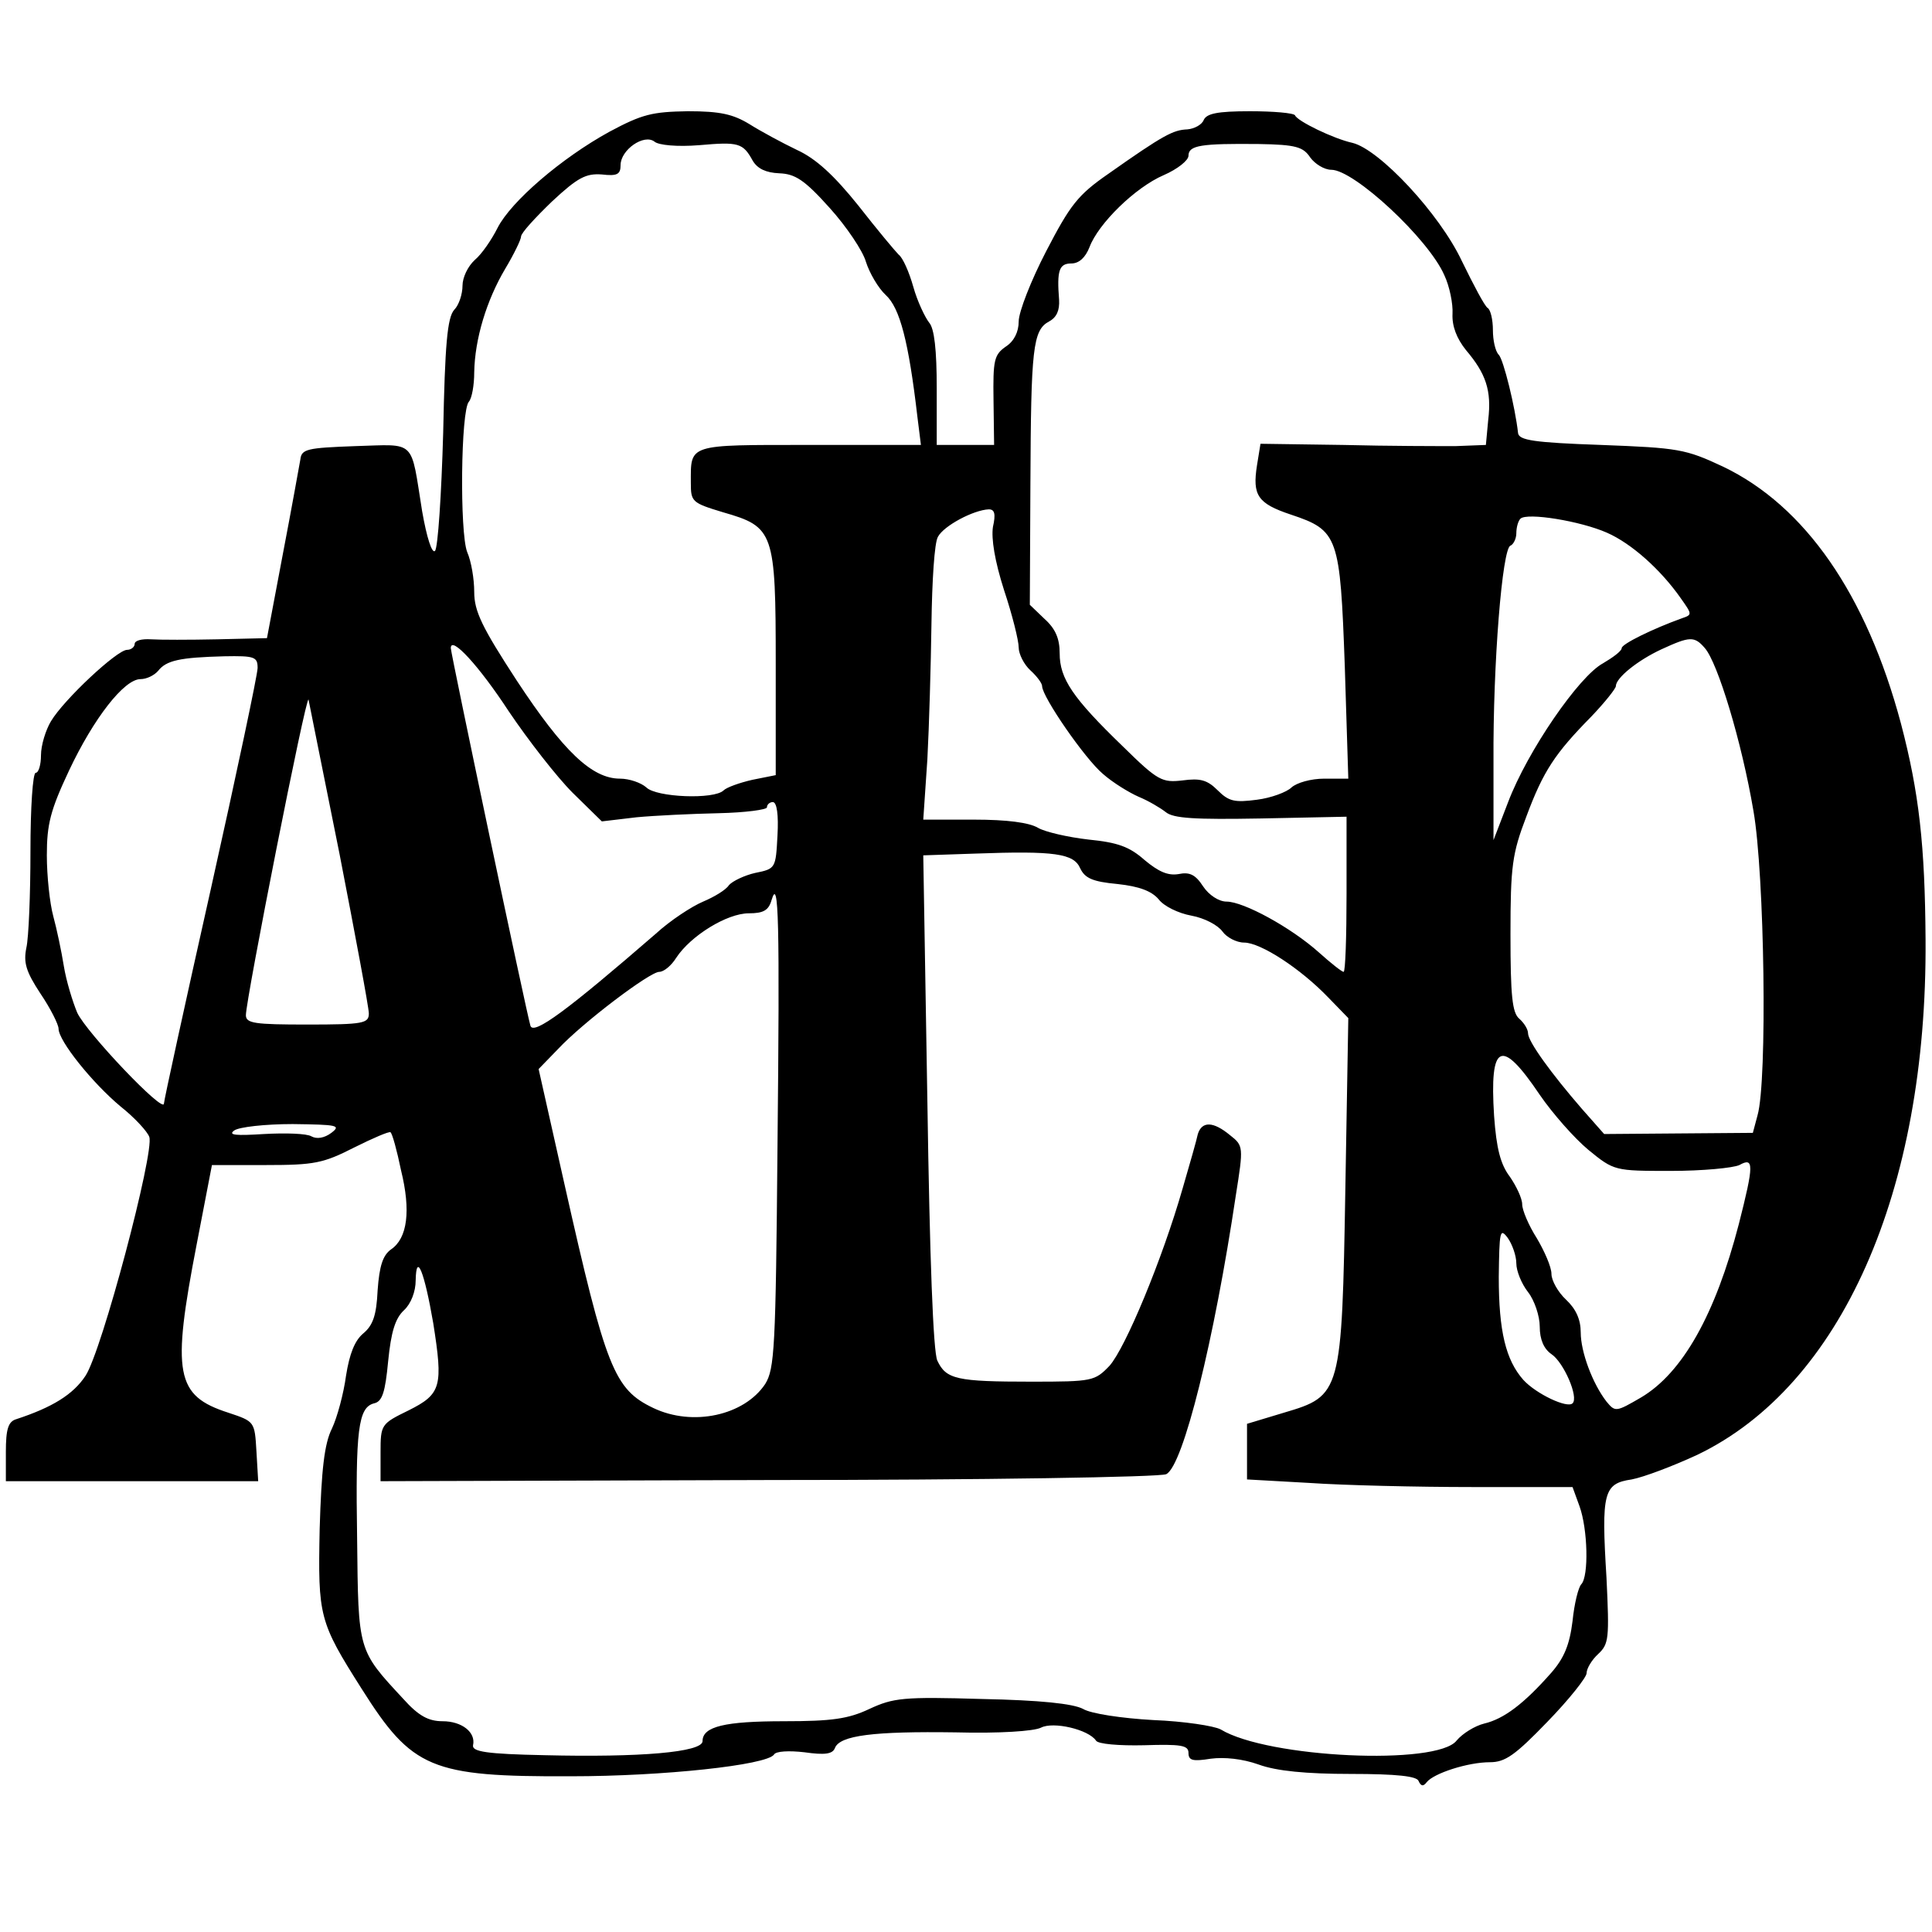<?xml version="1.0" standalone="no"?>
<!DOCTYPE svg PUBLIC "-//W3C//DTD SVG 20010904//EN"
 "http://www.w3.org/TR/2001/REC-SVG-20010904/DTD/svg10.dtd">
<svg version="1.0" xmlns="http://www.w3.org/2000/svg"
 width="330pt" height="330pt" viewBox="0 0 330 330"
 preserveAspectRatio="xMidYMid meet">
<g transform="translate(0,330) scale(0.1,-0.1)"
fill="#000000" stroke="none">
<path d="M1041 3075 c-82 -45 -168 -119 -191 -164 -10 -20 -27 -45 -39 -55
-12 -11 -21 -30 -21 -44 0 -14 -6 -33 -14 -41 -12 -13 -16 -60 -19 -210 -3
-106 -9 -197 -14 -202 -5 -5 -14 22 -22 68 -20 124 -9 114 -114 111 -83 -3
-92 -5 -94 -23 -2 -11 -15 -84 -30 -162 l-27 -143 -85 -2 c-47 -1 -98 -1 -113
0 -16 1 -28 -2 -28 -8 0 -5 -6 -10 -13 -10 -17 0 -108 -85 -130 -122 -9 -15
-17 -41 -17 -58 0 -16 -4 -30 -9 -30 -5 0 -9 -59 -9 -134 0 -73 -3 -148 -7
-165 -5 -25 -1 -40 24 -78 17 -25 31 -53 31 -60 0 -21 58 -93 106 -133 24 -19
46 -43 49 -52 9 -26 -81 -366 -109 -408 -21 -32 -57 -54 -118 -74 -14 -4 -18
-17 -18 -56 l0 -50 216 0 215 0 -3 51 c-3 51 -3 51 -48 66 -90 29 -97 66 -54
288 l26 135 92 0 c83 0 98 3 151 30 32 16 60 28 62 26 3 -2 11 -31 18 -65 17
-69 11 -116 -17 -135 -14 -10 -20 -28 -23 -70 -2 -43 -8 -60 -25 -74 -14 -12
-23 -34 -29 -72 -4 -30 -15 -71 -24 -90 -13 -26 -18 -70 -21 -172 -3 -149 -1
-158 72 -273 86 -136 118 -150 357 -149 158 0 334 19 347 37 3 6 26 7 52 4 35
-5 48 -3 52 7 8 22 67 29 206 27 75 -2 134 2 146 8 21 11 81 -3 94 -22 3 -6
40 -9 82 -8 63 2 76 0 76 -13 0 -13 7 -15 38 -10 23 3 54 0 82 -10 30 -11 81
-16 157 -16 80 0 113 -4 116 -12 4 -9 8 -10 14 -2 12 15 70 34 108 34 26 0 43
12 98 69 37 38 67 76 67 83 0 8 9 23 20 33 18 17 19 26 14 130 -9 146 -5 161
43 168 21 4 71 23 112 42 246 118 393 450 390 880 -1 161 -11 251 -42 369 -59
221 -164 372 -304 439 -64 30 -76 32 -208 37 -115 4 -140 8 -142 20 -5 45 -25
126 -33 134 -6 6 -10 25 -10 42 0 18 -4 35 -9 38 -5 3 -24 39 -44 80 -38 81
-141 191 -187 202 -32 7 -94 37 -98 47 -2 4 -37 7 -77 7 -56 0 -74 -4 -79 -15
-3 -8 -16 -15 -28 -16 -24 -1 -40 -9 -135 -76 -52 -36 -65 -53 -106 -132 -26
-50 -47 -104 -47 -120 0 -18 -8 -34 -22 -43 -20 -14 -22 -23 -21 -92 l1 -76
-49 0 -49 0 0 97 c0 65 -4 102 -13 112 -7 9 -20 36 -27 61 -7 25 -18 50 -25
55 -6 6 -37 43 -69 84 -41 51 -72 80 -105 95 -25 12 -62 32 -81 44 -28 17 -50
22 -105 22 -61 -1 -78 -5 -134 -35z m153 -23 c68 6 75 4 92 -27 8 -13 22 -20
45 -21 27 -1 43 -11 86 -59 29 -32 57 -74 62 -92 6 -19 21 -45 34 -57 24 -22
39 -79 54 -208 l6 -48 -191 0 c-209 0 -202 2 -202 -65 0 -32 2 -34 55 -50 87
-25 90 -33 90 -259 l0 -190 -40 -8 c-22 -5 -44 -13 -49 -18 -16 -16 -115 -12
-132 5 -9 8 -29 15 -45 15 -48 0 -97 47 -176 167 -60 92 -73 119 -73 152 0 22
-5 52 -12 68 -13 33 -11 243 3 257 5 6 9 28 9 50 1 57 21 123 53 177 15 25 27
50 27 55 0 6 24 32 53 60 44 41 58 48 85 46 26 -3 32 0 32 16 0 26 40 54 58
40 7 -6 39 -9 76 -6z m1044 -21 c8 -11 24 -21 36 -21 39 0 166 -118 193 -180
9 -19 15 -49 14 -66 -1 -21 7 -42 23 -62 34 -40 44 -69 38 -119 l-4 -43 -52
-2 c-28 0 -114 0 -192 2 l-141 2 -6 -37 c-8 -51 1 -65 58 -84 81 -27 84 -37
92 -259 l6 -192 -41 0 c-23 0 -47 -7 -56 -15 -8 -8 -35 -18 -59 -21 -38 -5
-48 -3 -67 16 -18 18 -30 21 -60 17 -35 -4 -42 -1 -102 58 -86 83 -108 116
-108 159 0 25 -7 42 -26 59 l-25 24 1 207 c1 231 4 262 32 277 13 7 18 19 17
37 -4 50 0 62 21 62 13 0 24 10 31 28 15 40 78 102 127 123 23 10 42 25 42 33
0 18 22 21 120 20 64 -1 76 -5 88 -23z m-542 -631 c-3 -20 3 -58 19 -108 14
-42 25 -86 25 -98 0 -11 9 -29 20 -39 11 -10 20 -22 20 -27 0 -18 73 -124 104
-150 17 -15 45 -32 61 -39 17 -7 37 -19 46 -26 13 -11 50 -13 163 -11 l146 3
0 -132 c0 -73 -2 -133 -5 -133 -3 0 -22 15 -42 33 -48 43 -129 87 -158 87 -13
0 -30 11 -40 26 -13 20 -23 25 -42 21 -18 -3 -34 4 -58 24 -26 23 -46 30 -96
35 -35 4 -74 13 -86 20 -15 9 -53 14 -109 14 l-87 0 7 103 c3 56 6 161 7 232
1 72 5 138 11 148 10 19 61 46 87 47 10 0 12 -8 7 -30z m1049 -10 c41 -18 91
-62 126 -112 19 -27 20 -28 2 -34 -50 -18 -103 -44 -103 -51 0 -5 -15 -16 -32
-26 -41 -22 -129 -150 -162 -237 l-25 -65 0 135 c-1 166 15 364 29 368 5 2 10
12 10 21 0 10 3 21 7 25 11 11 103 -4 148 -24z m167 -197 c22 -25 63 -160 83
-278 19 -108 24 -461 7 -520 l-8 -30 -127 -1 -127 -1 -38 43 c-52 60 -92 115
-92 129 0 7 -7 18 -15 25 -12 10 -15 39 -15 144 0 117 3 138 27 201 29 78 49
108 111 171 23 24 42 48 42 52 0 14 37 44 78 63 48 22 56 23 74 2z m-2043
-108 c33 -49 82 -112 109 -139 l50 -49 59 7 c32 3 95 6 141 7 45 1 82 6 82 10
0 5 5 9 10 9 7 0 10 -22 8 -57 -3 -56 -3 -57 -38 -64 -18 -4 -39 -14 -45 -21
-5 -8 -25 -20 -44 -28 -19 -8 -56 -32 -81 -55 -150 -130 -209 -174 -214 -157
-7 23 -136 636 -136 645 0 22 48 -30 99 -108z m-429 74 c0 -11 -36 -181 -80
-378 -44 -196 -80 -361 -80 -366 0 -18 -132 121 -148 155 -8 19 -19 55 -23 80
-4 25 -12 63 -18 85 -6 22 -11 69 -11 104 0 53 6 77 38 145 42 89 94 156 122
156 10 0 23 6 30 14 14 18 37 23 113 25 52 1 57 -1 57 -20z m140 -318 c27
-139 50 -262 50 -272 0 -17 -9 -19 -105 -19 -90 0 -105 2 -105 16 0 27 103
549 107 539 1 -6 25 -124 53 -264z m1265 -24 c8 -17 21 -23 64 -27 37 -4 58
-12 70 -26 9 -12 34 -24 56 -28 22 -4 45 -16 53 -27 7 -10 24 -19 37 -19 28 0
96 -44 144 -94 l34 -35 -5 -289 c-6 -353 -7 -356 -105 -385 l-63 -19 0 -47 0
-48 107 -6 c58 -4 183 -7 278 -7 l171 0 12 -33 c14 -39 16 -119 3 -133 -5 -5
-12 -33 -15 -63 -5 -40 -14 -63 -37 -89 -46 -52 -80 -78 -114 -86 -16 -4 -37
-17 -47 -29 -33 -43 -322 -30 -403 19 -11 6 -63 14 -115 16 -54 3 -107 11
-120 19 -17 9 -73 15 -173 17 -134 4 -151 2 -192 -17 -36 -17 -64 -21 -146
-21 -101 0 -139 -9 -139 -34 0 -19 -107 -28 -270 -24 -99 2 -124 6 -122 17 5
22 -19 41 -52 41 -24 0 -41 9 -67 38 -78 84 -77 81 -79 273 -3 188 2 225 29
232 14 3 19 19 24 72 5 50 12 73 27 87 12 11 20 32 20 51 1 50 15 14 30 -73
17 -108 14 -121 -42 -149 -47 -23 -48 -24 -48 -72 l0 -49 663 2 c365 0 670 5
679 10 29 14 82 229 119 477 13 82 13 84 -10 102 -29 24 -48 24 -55 2 -2 -10
-14 -52 -26 -93 -35 -122 -98 -273 -125 -303 -25 -26 -29 -27 -133 -27 -128 0
-146 4 -161 36 -7 15 -13 174 -17 444 l-7 419 89 3 c136 5 168 0 179 -25z
m-517 -477 c-3 -344 -5 -378 -21 -404 -36 -54 -124 -73 -191 -41 -67 32 -81
67 -152 383 l-44 196 33 34 c43 46 157 132 173 132 8 0 21 11 29 24 25 38 87
76 124 76 25 0 34 5 39 23 12 40 14 -33 10 -423z m1302 90 c22 -32 59 -74 83
-94 44 -36 45 -36 141 -36 54 0 106 5 117 10 25 14 25 1 -1 -101 -40 -154 -96
-254 -167 -296 -43 -25 -44 -25 -59 -7 -24 31 -44 85 -44 118 0 22 -8 40 -25
56 -14 13 -25 33 -25 44 0 12 -12 39 -25 61 -14 22 -25 48 -25 58 0 10 -10 31
-21 47 -16 21 -23 48 -27 104 -8 125 12 134 78 36z m-2064 -65 c-12 -9 -25
-11 -34 -6 -8 5 -45 6 -81 4 -48 -3 -62 -2 -51 6 8 6 53 11 100 11 76 -1 83
-2 66 -15z m2024 -223 c0 -13 9 -35 20 -49 11 -14 20 -41 20 -59 0 -22 7 -38
20 -47 21 -14 47 -74 36 -84 -9 -9 -62 16 -84 40 -30 34 -42 83 -42 176 1 78
2 84 15 67 8 -11 15 -31 15 -44z"/>
</g>
</svg>
